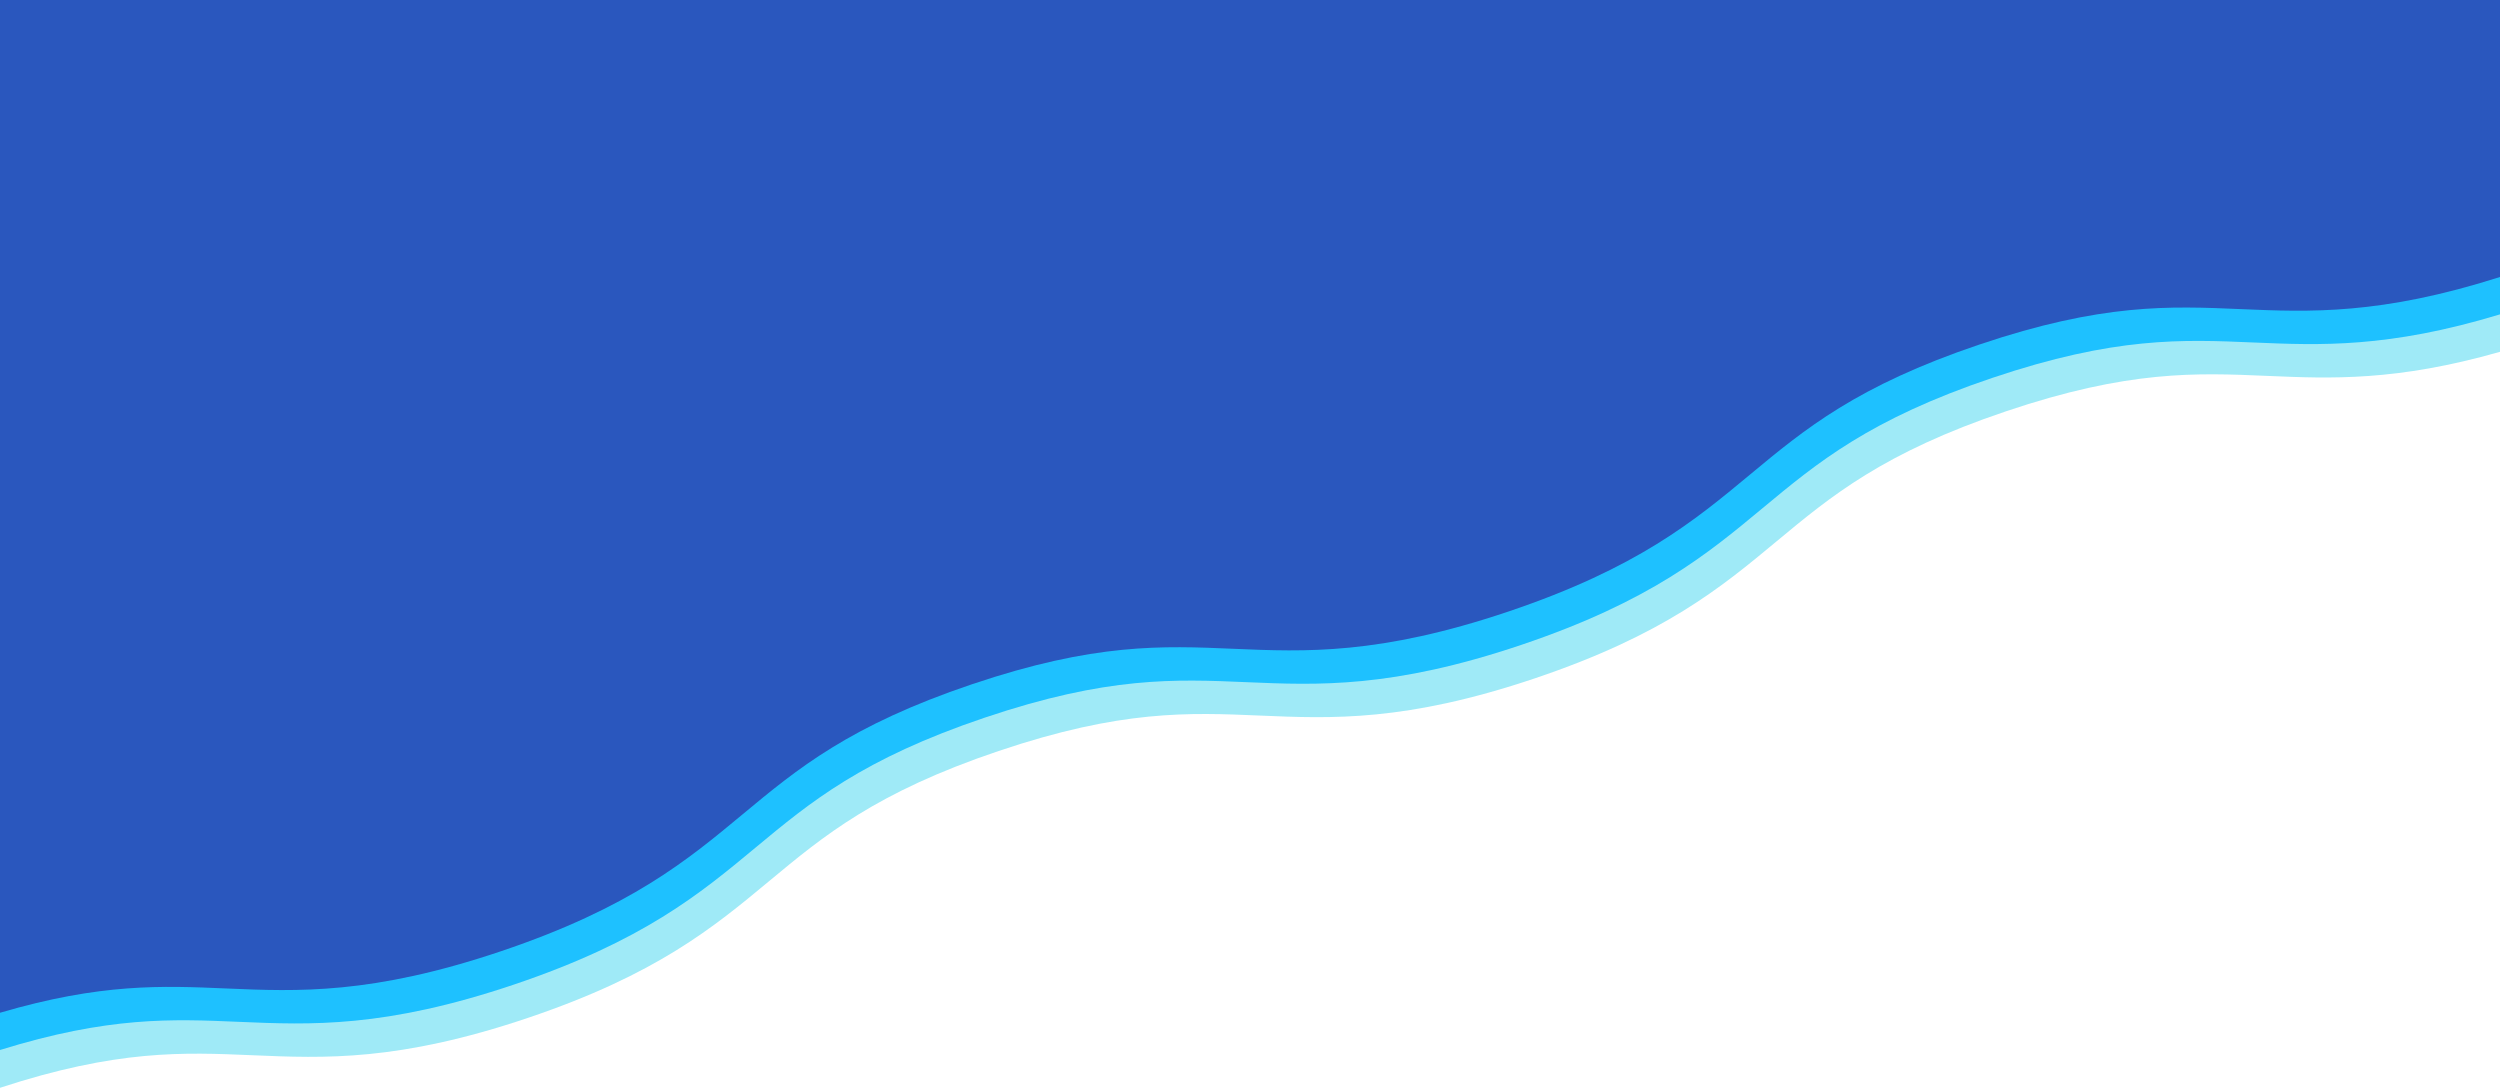 <?xml version="1.0" encoding="UTF-8"?>
<svg id="_レイヤー_2" data-name="レイヤー 2" xmlns="http://www.w3.org/2000/svg" viewBox="0 0 1366 594.37">
  <defs>
    <style>
      .cls-1 {
        fill: #9feaf7;
      }

      .cls-2 {
        fill: #1ec1ff;
      }

      .cls-3 {
        fill: #2a57be;
      }
    </style>
  </defs>
  <g id="_レイヤー_1-2" data-name="レイヤー 1">
    <path class="cls-1" d="M0,0V594.37c64.03-20.95,100.08-19.41,138.17-17.78,39.14,1.68,79.6,3.41,150.17-20.38,70.56-23.79,101.72-49.68,131.85-74.72,30.04-24.96,58.42-48.54,125.46-71.15,67.04-22.6,103.9-21.02,142.92-19.35,39.14,1.68,79.61,3.41,150.17-20.38,70.56-23.79,101.72-49.68,131.85-74.72,30.04-24.96,58.42-48.54,125.46-71.15,67.04-22.61,103.9-21.03,142.93-19.35,34.64,1.49,70.35,3,127.03-13.17V0H0Z"/>
    <path class="cls-2" d="M0,0V573.72c59.41-18.44,94.09-16.95,130.67-15.38,39.14,1.68,79.6,3.41,150.17-20.38,70.56-23.79,101.72-49.68,131.85-74.72,30.04-24.96,58.42-48.54,125.46-71.15,67.04-22.6,103.9-21.02,142.92-19.35,39.14,1.68,79.61,3.41,150.17-20.38,70.56-23.79,101.72-49.68,131.85-74.72,30.04-24.96,58.42-48.54,125.46-71.15,67.04-22.61,103.9-21.03,142.93-19.35,36.15,1.55,73.45,3.13,134.53-15.38V0H0Z"/>
    <path class="cls-3" d="M0,0V553.37c55.17-16.2,88.55-14.78,123.67-13.27,39.14,1.68,79.61,3.41,150.17-20.38,70.56-23.79,101.72-49.68,131.85-74.72,30.04-24.96,58.42-48.54,125.46-71.15,67.04-22.6,103.9-21.02,142.92-19.35,39.14,1.68,79.61,3.41,150.17-20.38,70.56-23.79,101.72-49.68,131.85-74.72,30.04-24.96,58.42-48.54,125.46-71.15,67.04-22.61,103.9-21.03,142.93-19.35,37.51,1.61,76.26,3.25,141.53-17.56V0H0Z"/>
  </g>
</svg>